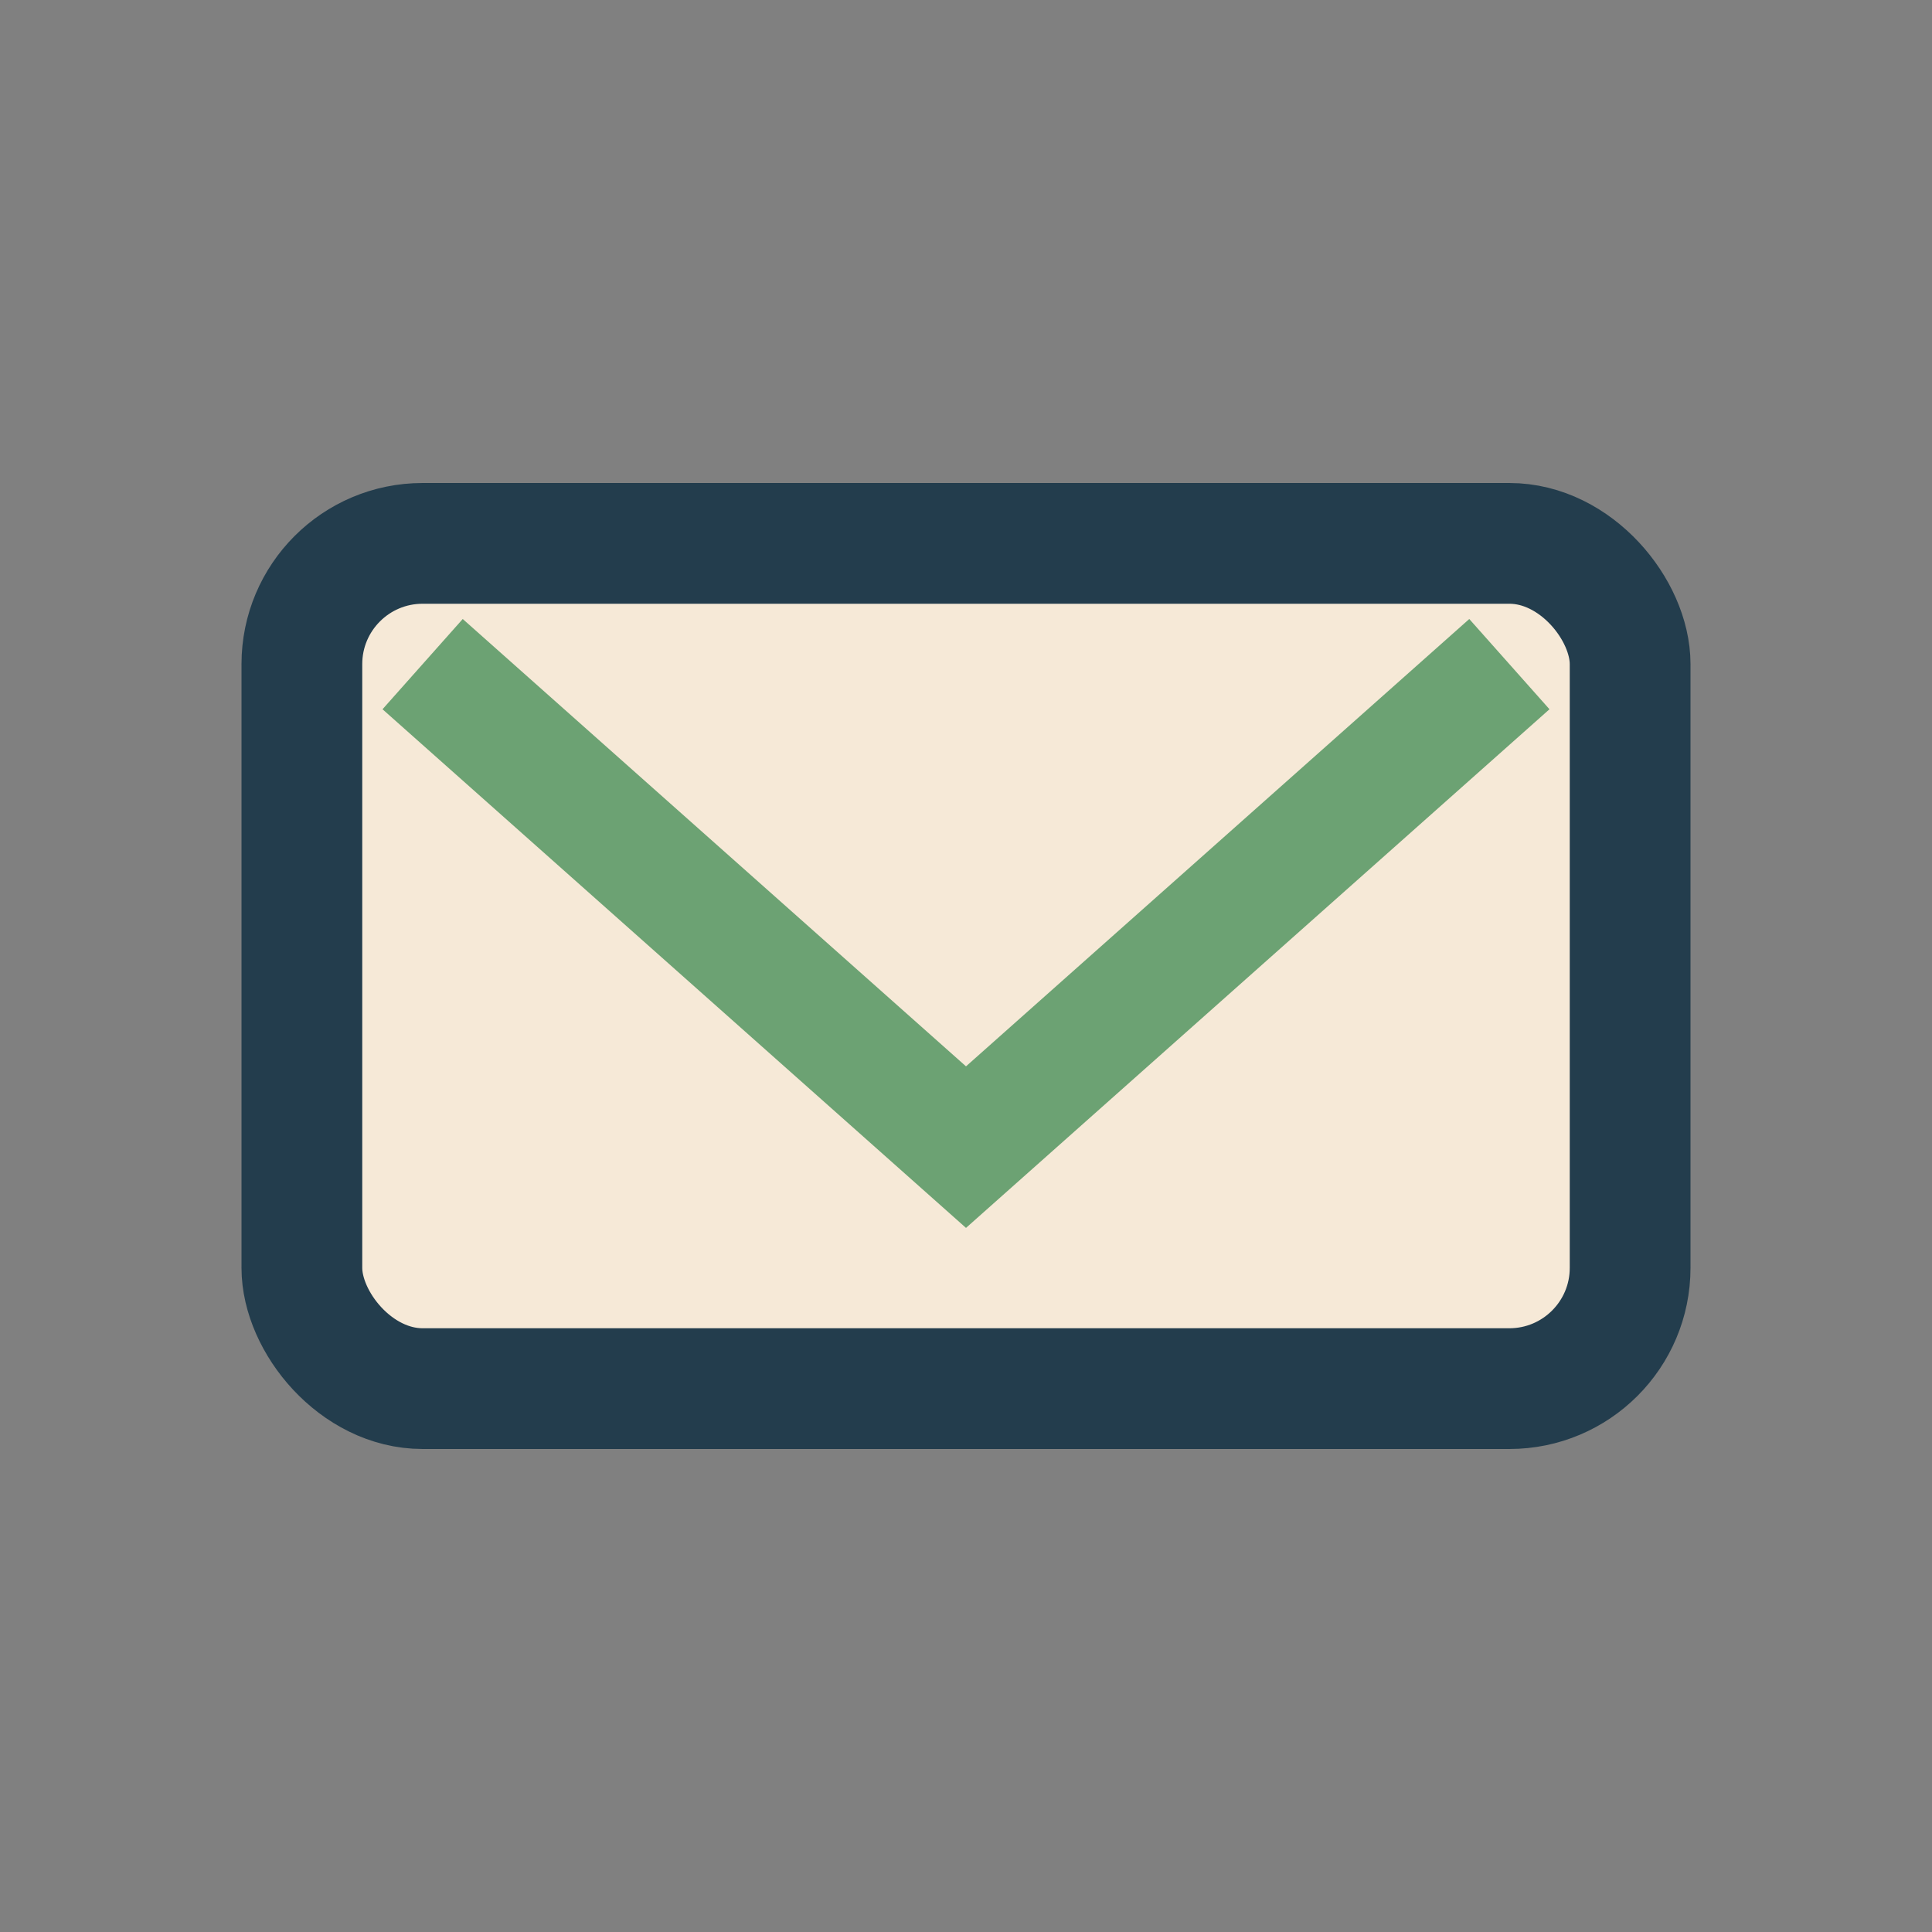 <?xml version="1.0" encoding="UTF-8"?>
<svg xmlns="http://www.w3.org/2000/svg" width="32" height="32" viewBox="0 0 32 32"><rect x="0" y="0" width="32" height="32" fill="#808080" stroke="none"/><rect x="5" y="9" width="22" height="14" rx="2" fill="#F6E9D7" stroke="#233D4D" stroke-width="2"/><path d="M7 11l9 8 9-8" fill="none" stroke="#6CA273" stroke-width="2"/></svg>